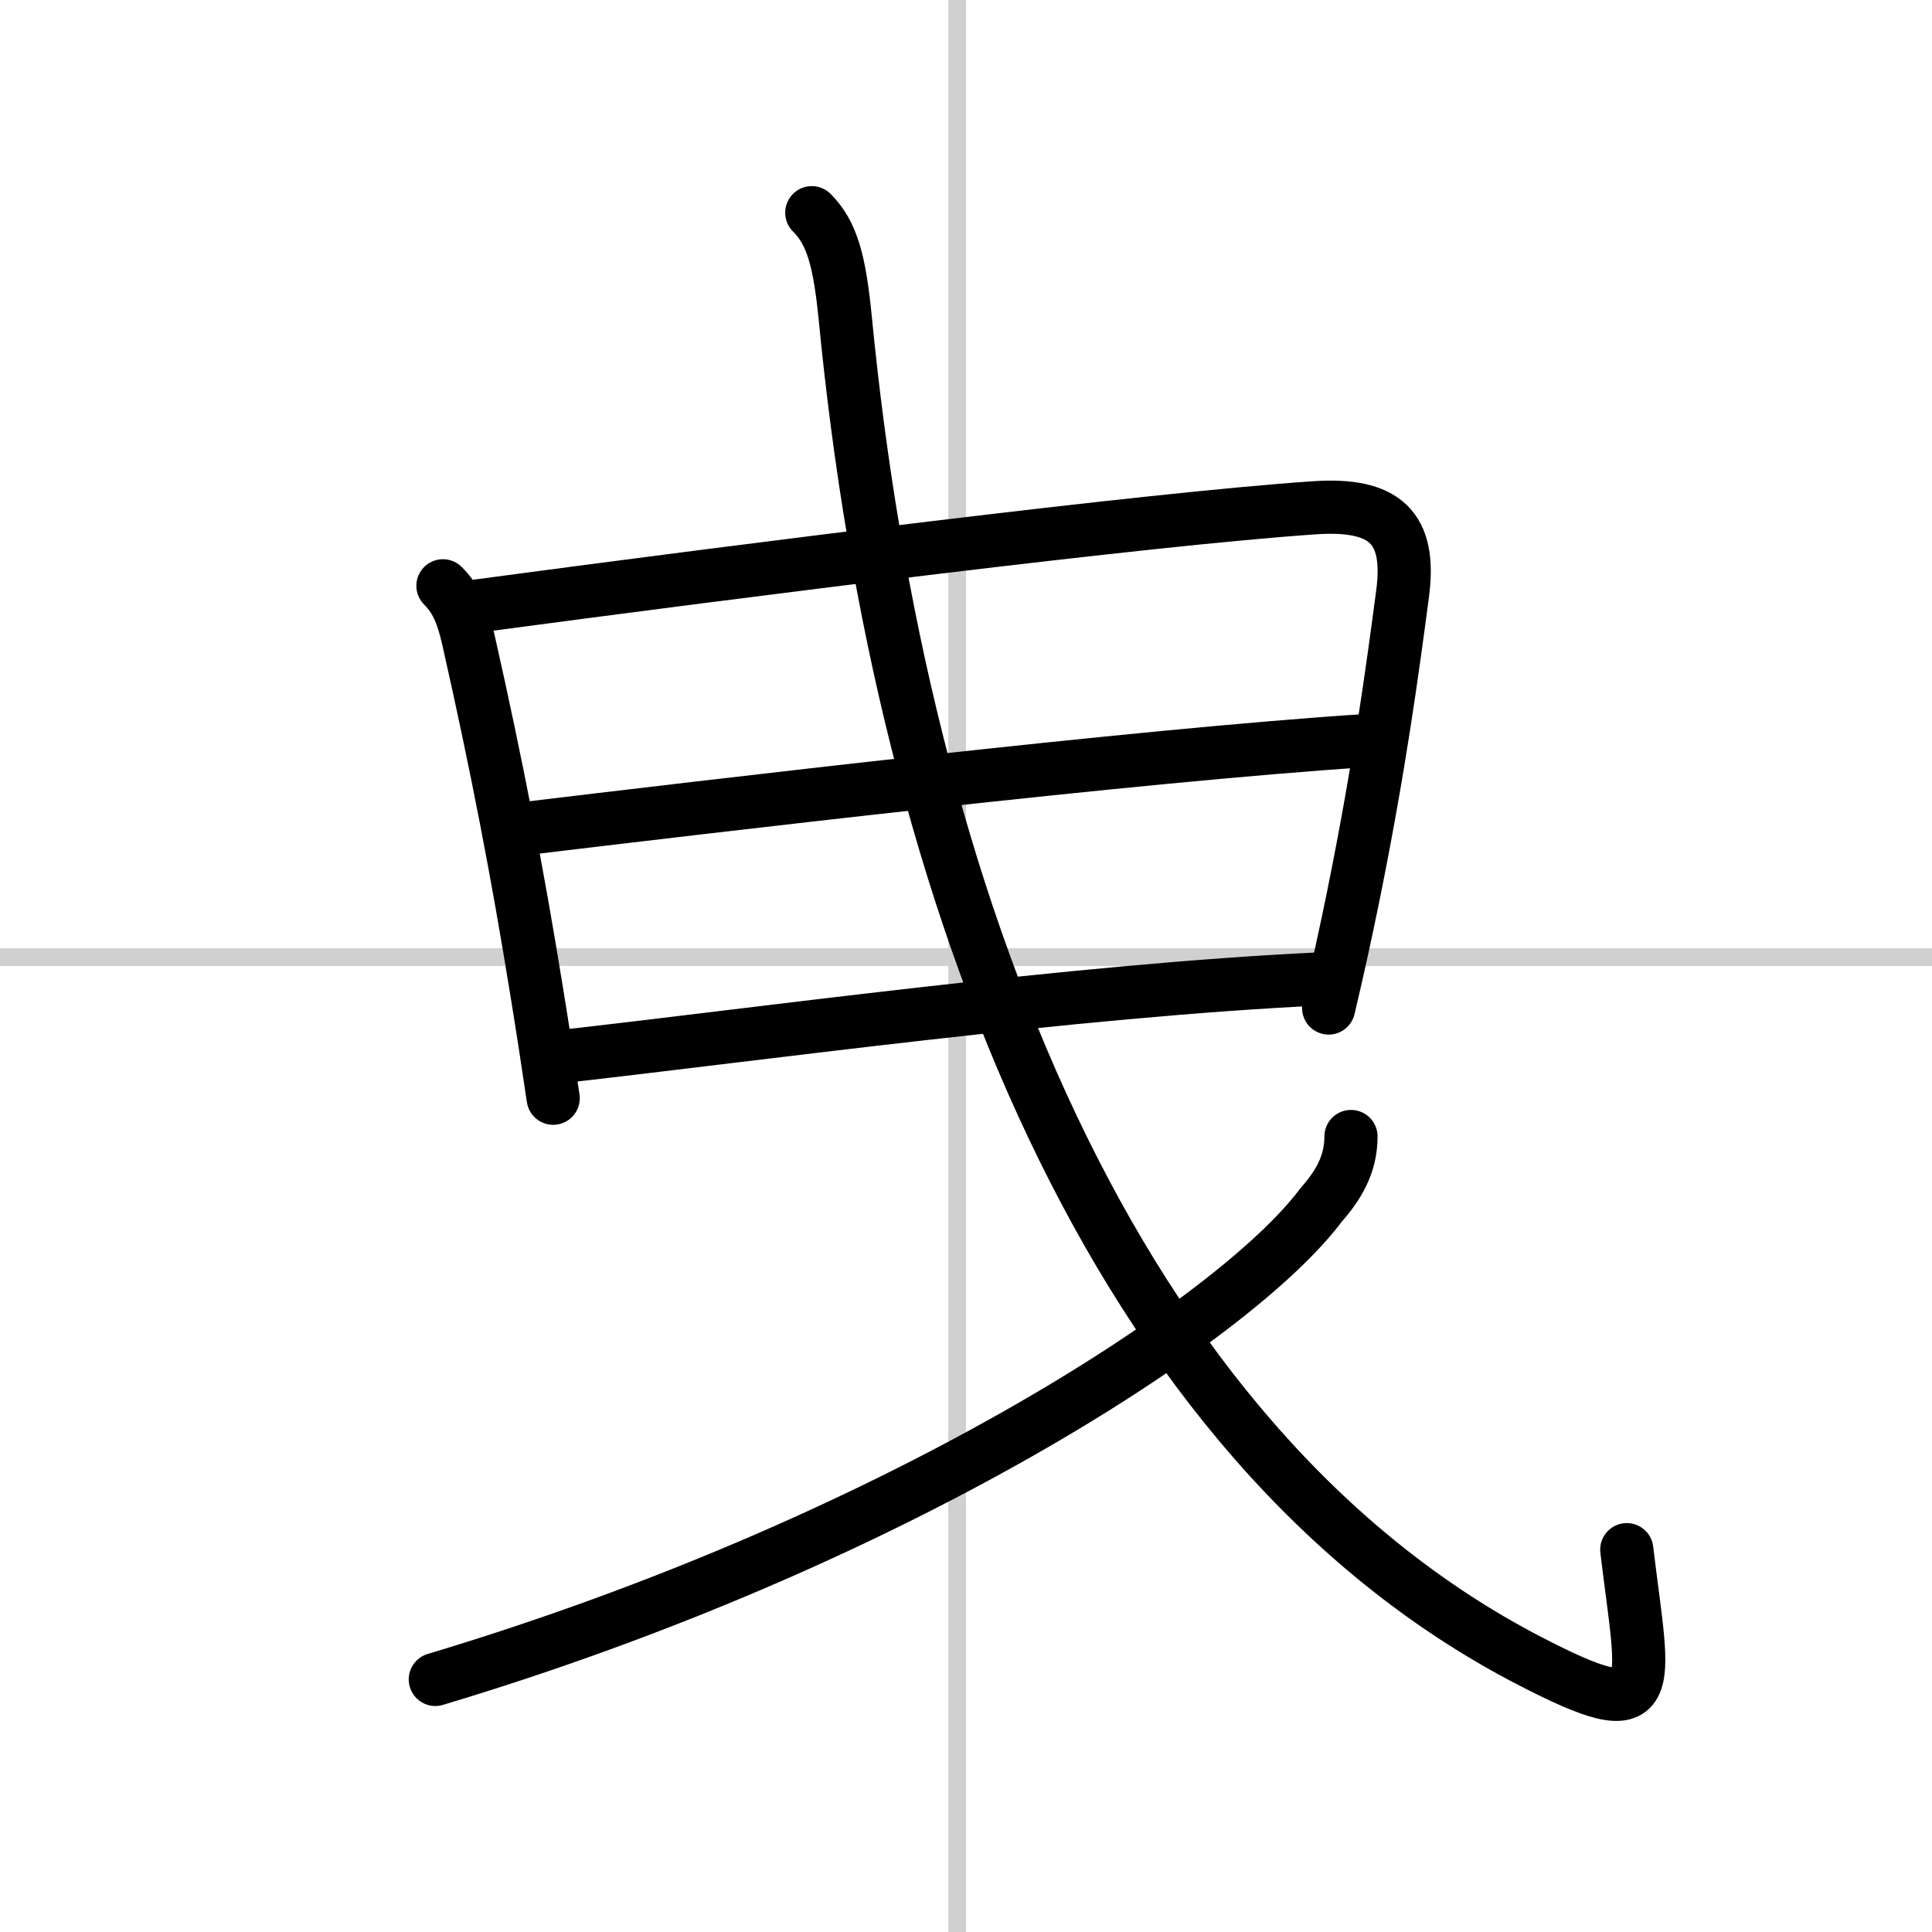 <svg width="400" height="400" viewBox="0 0 109 109" xmlns="http://www.w3.org/2000/svg"><rect x="0" y="0" width="109" height="109" fill="#808080" stroke="none"/><g fill="none" stroke="#000" stroke-linecap="round" stroke-linejoin="round" stroke-width="3"><rect width="100%" height="100%" fill="#fff" stroke="#fff"/><line x1="54" x2="54" y2="109" stroke="#d0d0d0" stroke-width="1"/><line x2="109" y1="54" y2="54" stroke="#d0d0d0" stroke-width="1"/><path d="m24.99 33.05c0.73 0.73 1.1 1.55 1.44 3.06 1.61 7.14 2.76 13.1 3.86 19.9 0.31 1.9 0.61 3.87 0.92 5.95"/><path d="m26.77 34.21c15.38-2.06 37.98-4.92 47.36-5.56 4-0.28 5.5 1.1 5 4.85-0.56 4.25-1.33 9.93-2.8 17.15-0.4 1.96-0.85 4.03-1.37 6.22"/><path d="M29.24,46.79C40,45.5,64.12,42.62,77.11,41.78"/><path d="m31.66 59.61c10.97-1.23 28.97-3.73 42.8-4.38"/><path d="m45.8 12c1.16 1.16 1.57 2.75 1.89 5.97 3.17 32.68 15.08 63.54 38.58 75.72 7.54 3.91 6.47 1.78 5.51-6.26"/><path d="m76.22 64.12c0 1.63-0.76 2.81-1.7 3.88-4.87 6.5-24.11 19-49.96 26.75"/></g></svg>
